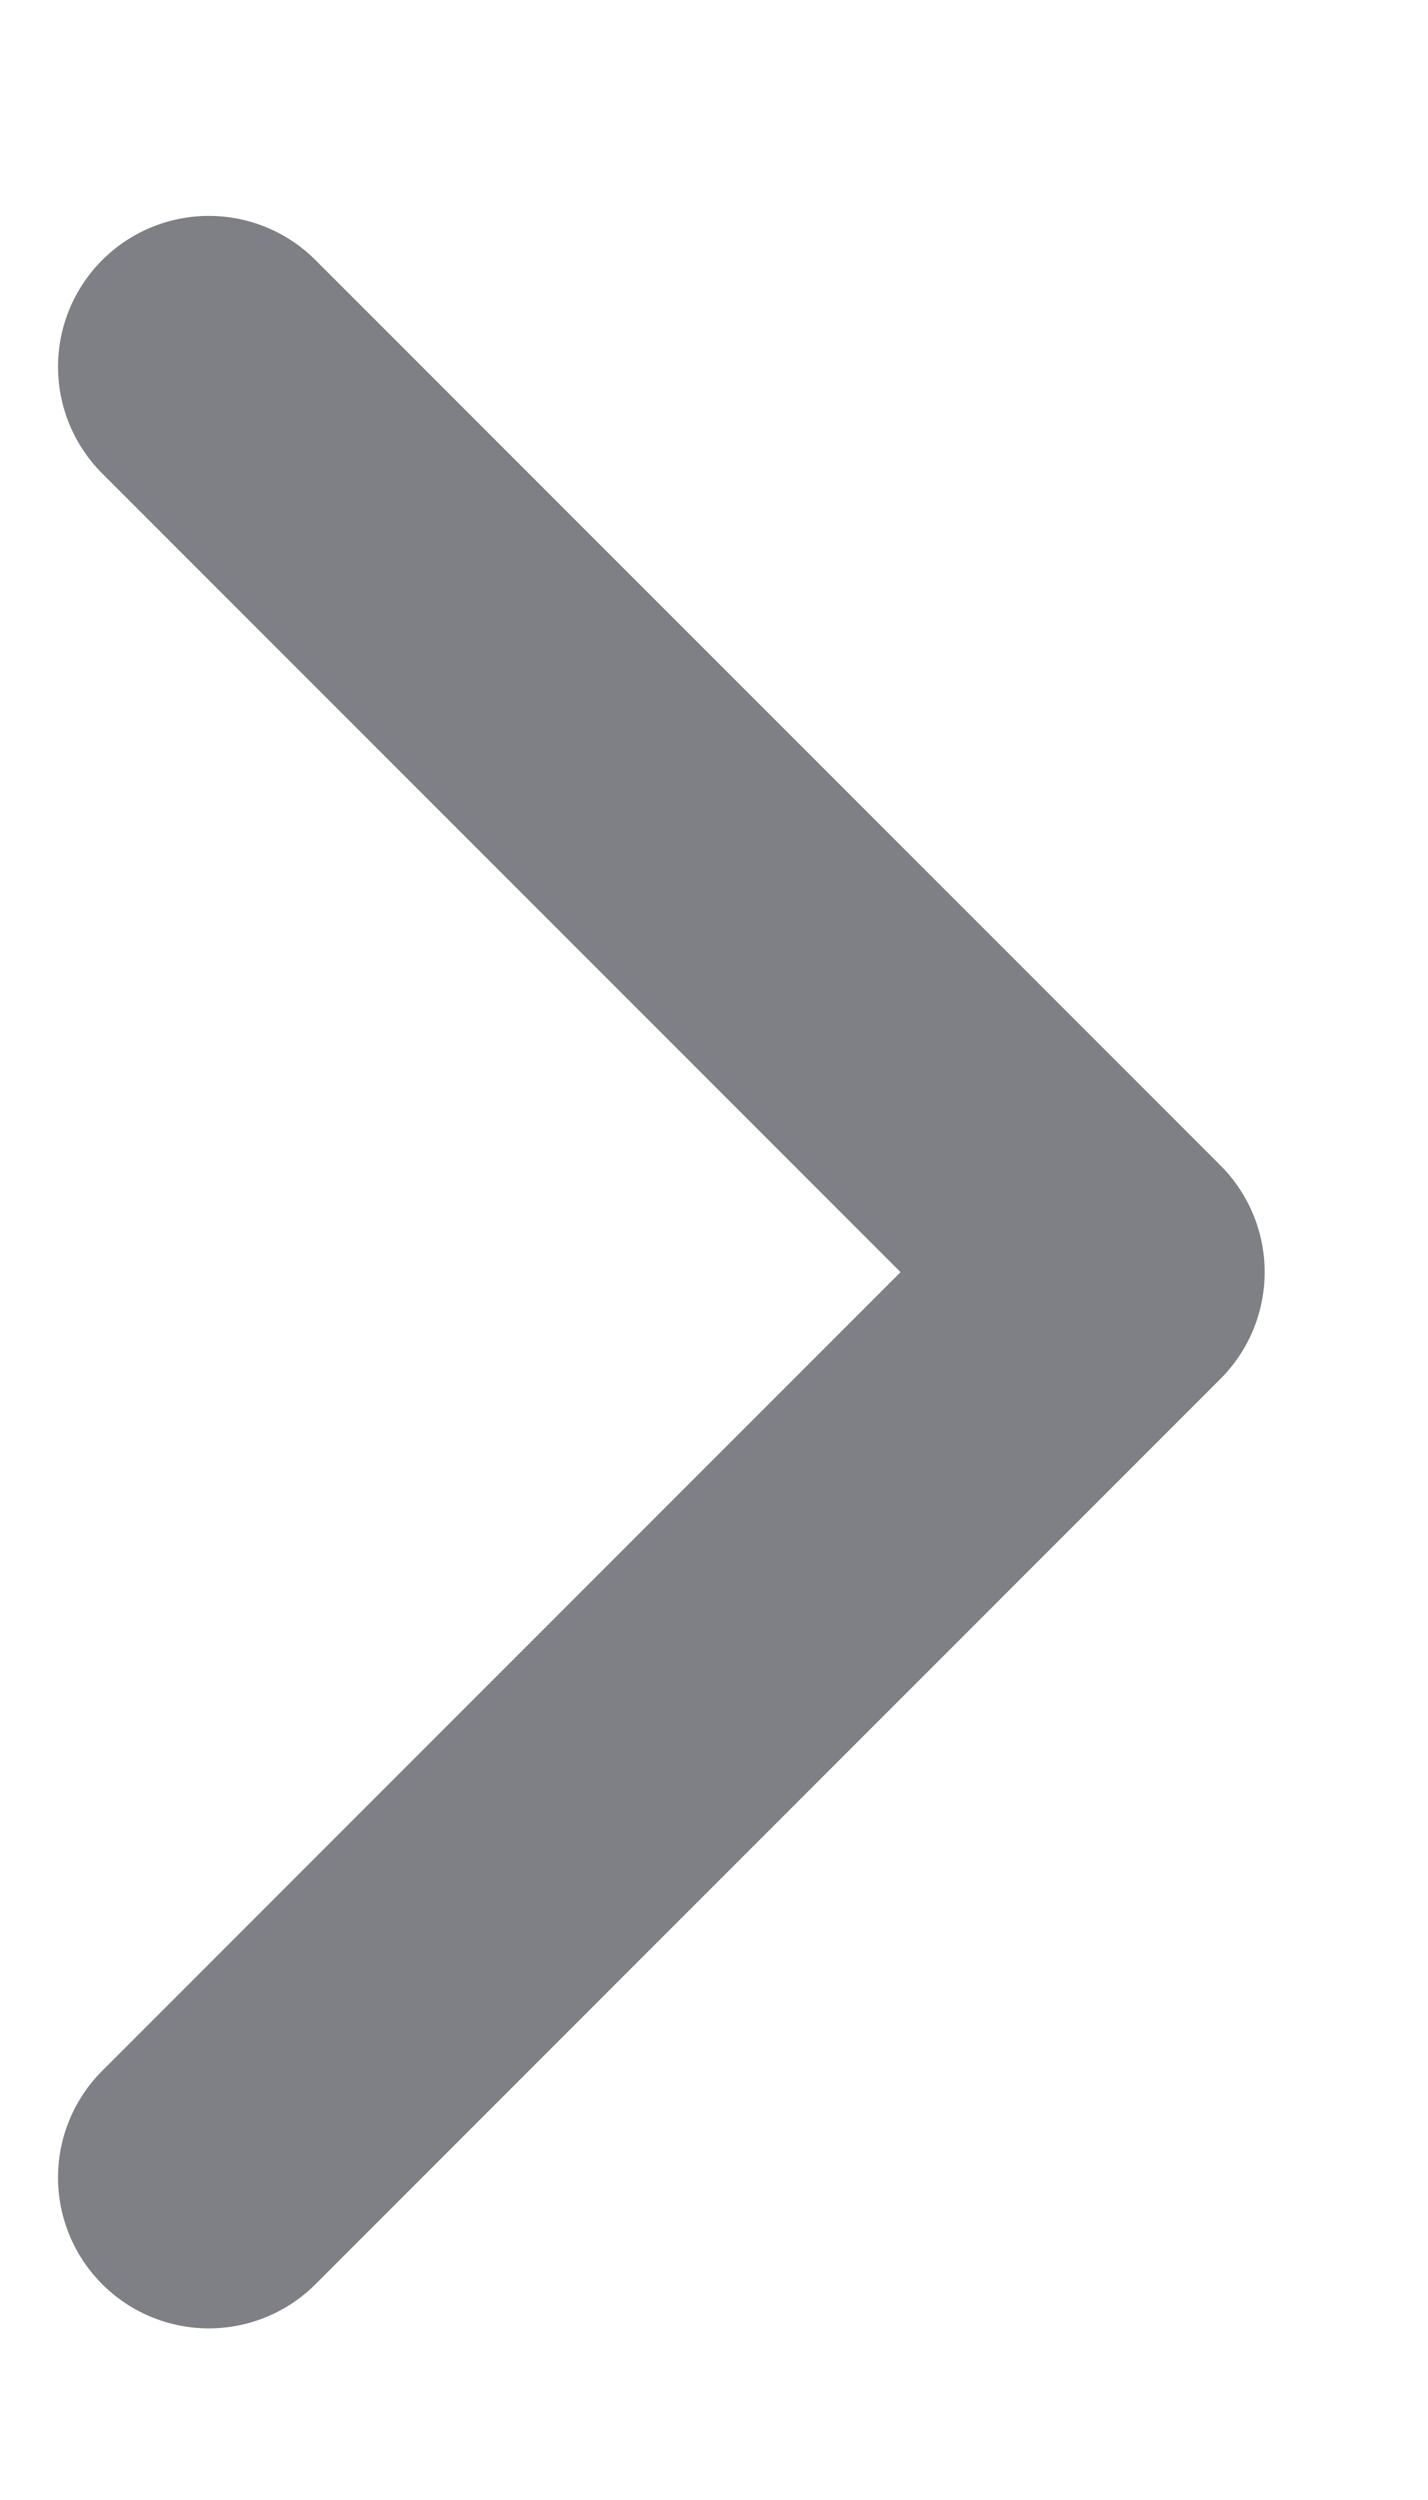 <svg width="4" height="7" viewBox="0 0 4 7" fill="none" xmlns="http://www.w3.org/2000/svg">
<path d="M0.585 6.097L3.12 3.562L0.585 1.027" stroke="#7E8085" stroke-width="0.845" stroke-linecap="round" stroke-linejoin="round"/>
</svg>
